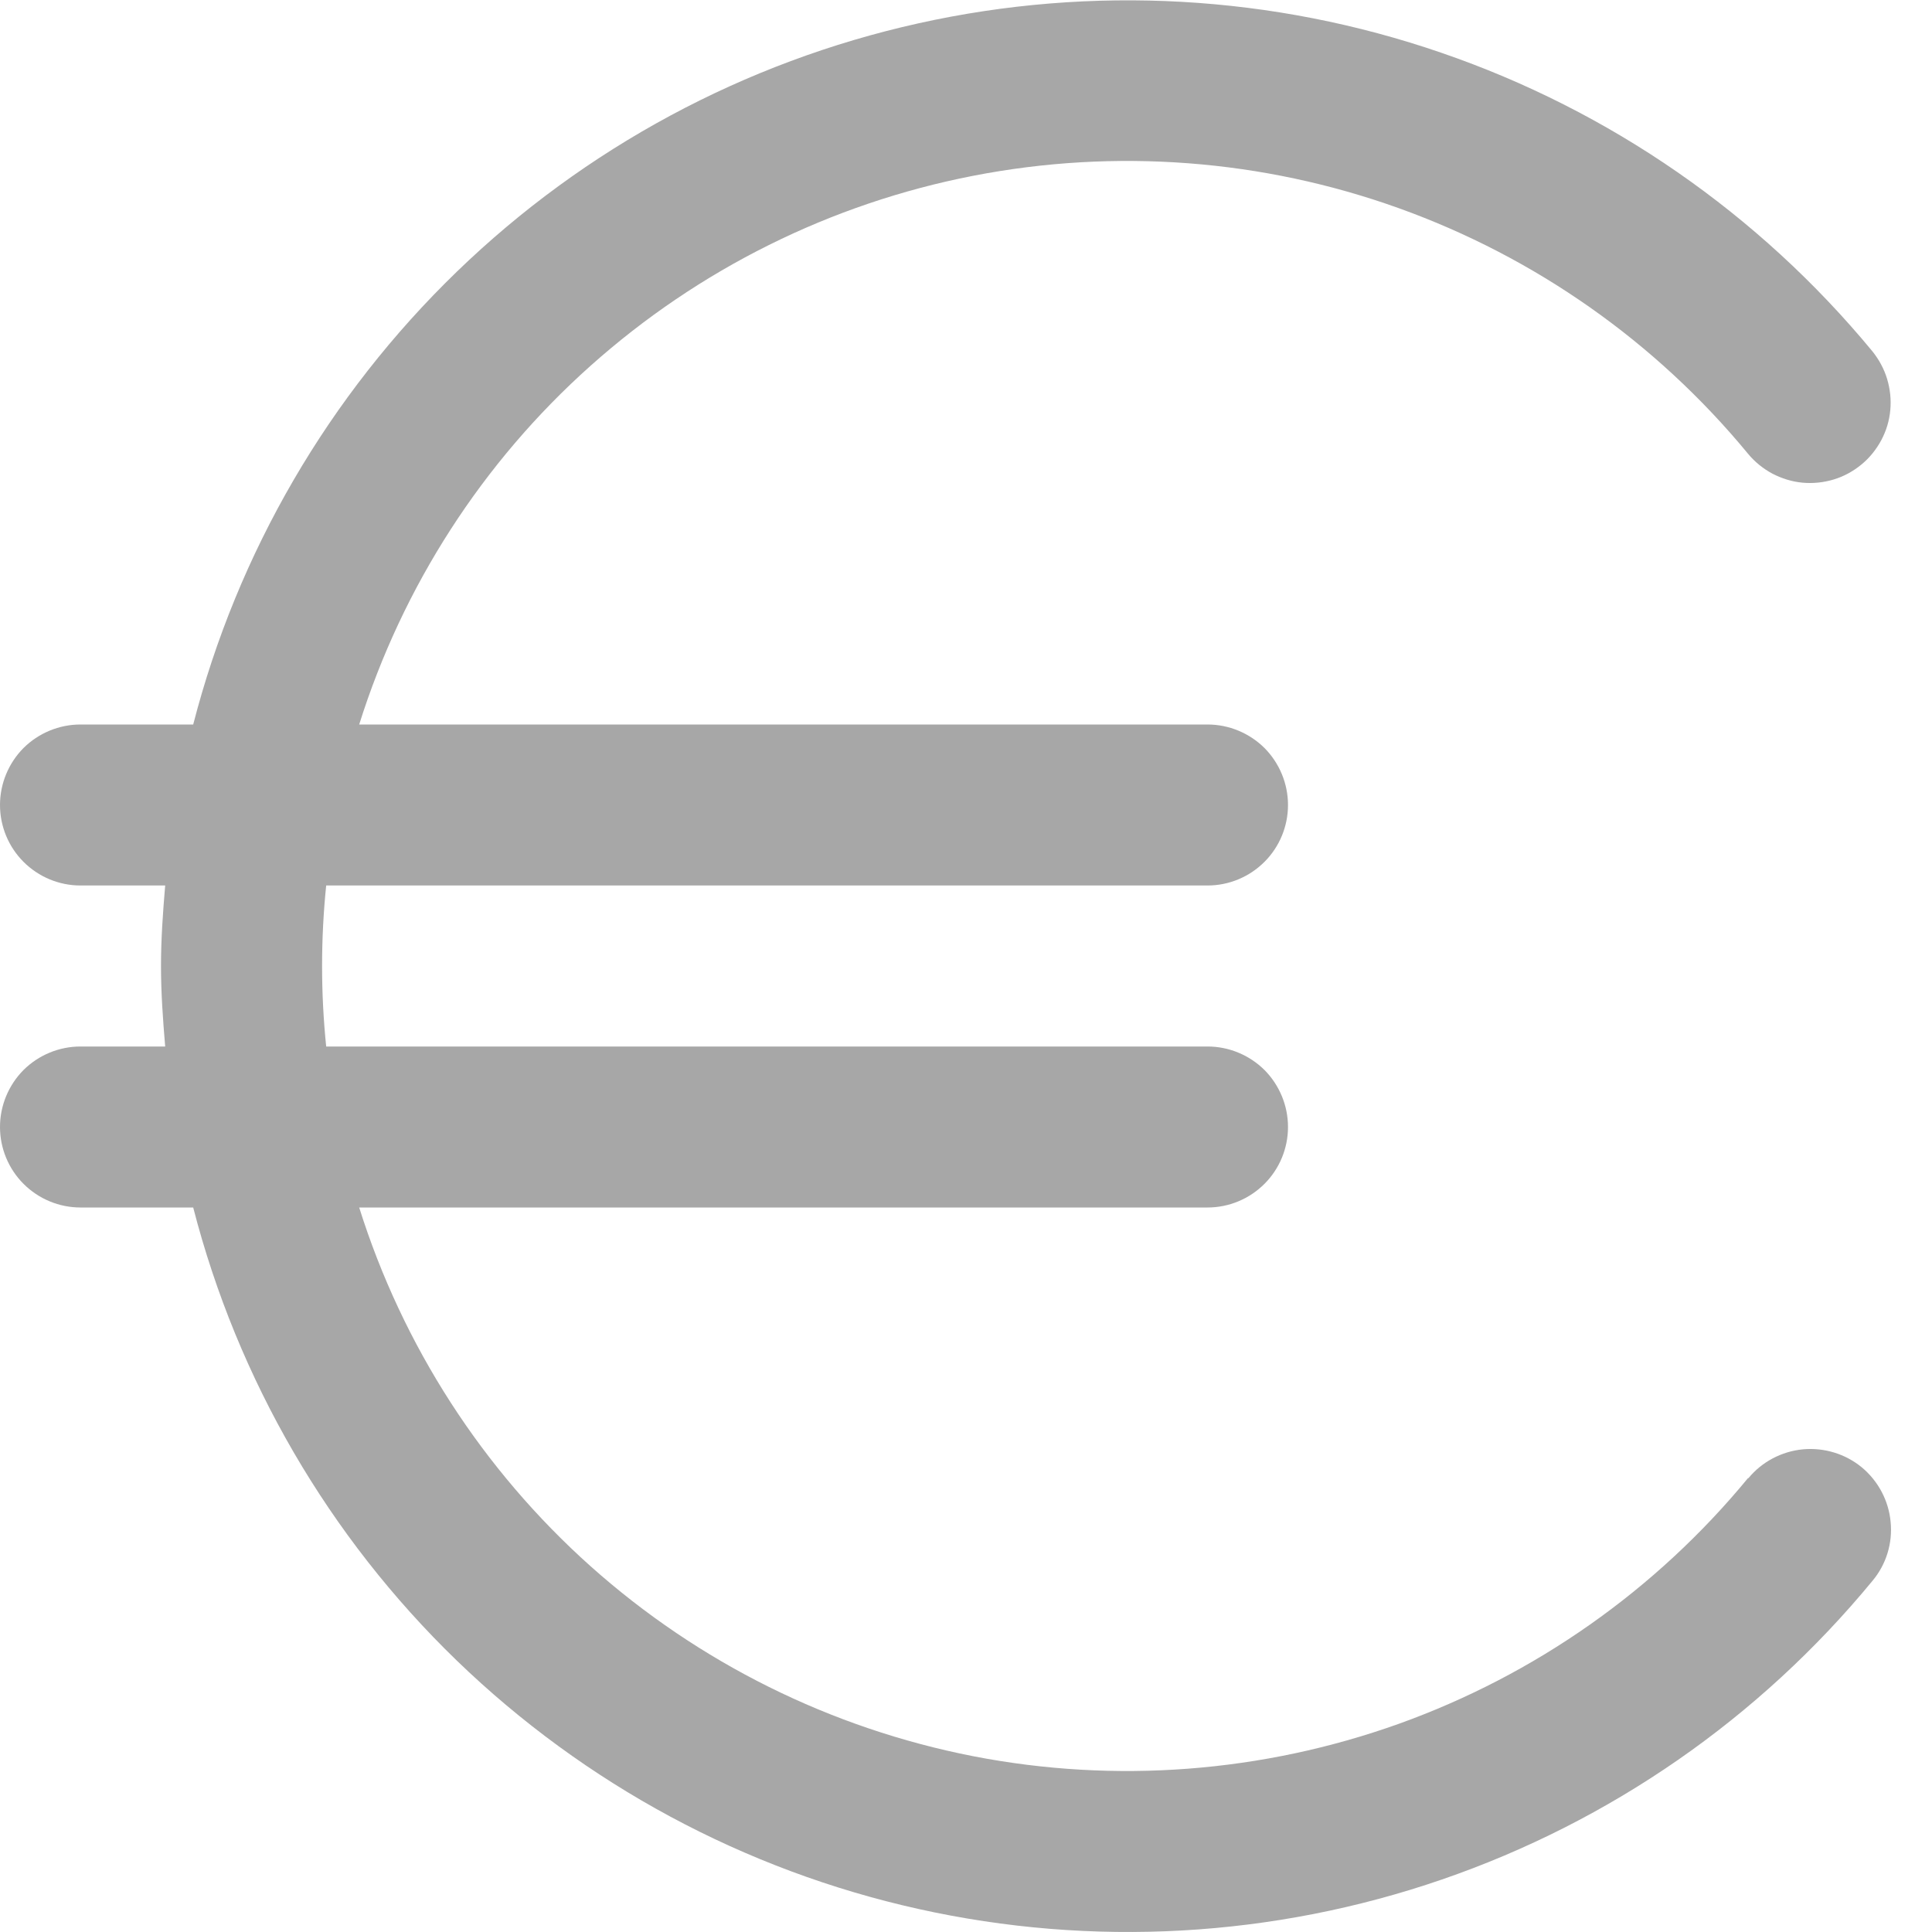 <svg width="12" height="12" viewBox="0 0 12 12" fill="none" xmlns="http://www.w3.org/2000/svg">
<g opacity="0.4" clip-path="url(#clip0_98_367)">
<path d="M10.857 9.181C10.285 9.876 9.535 10.403 8.688 10.707C7.841 11.01 6.927 11.08 6.044 10.908C5.16 10.735 4.34 10.328 3.668 9.728C2.997 9.128 2.501 8.359 2.231 7.5H7.5C7.633 7.5 7.76 7.447 7.854 7.353C7.947 7.26 8 7.133 8 7C8 6.867 7.947 6.74 7.854 6.646C7.76 6.553 7.633 6.5 7.5 6.5H2.026C1.992 6.167 1.992 5.832 2.026 5.5H7.5C7.633 5.5 7.76 5.447 7.854 5.353C7.947 5.26 8 5.133 8 5C8 4.867 7.947 4.74 7.854 4.646C7.76 4.553 7.633 4.5 7.5 4.5H2.231C2.501 3.641 2.997 2.871 3.668 2.272C4.34 1.672 5.16 1.264 6.044 1.092C6.927 0.92 7.841 0.989 8.688 1.293C9.535 1.597 10.285 2.124 10.857 2.818C10.899 2.869 10.951 2.911 11.009 2.942C11.067 2.972 11.13 2.992 11.196 2.998C11.261 3.004 11.327 2.997 11.39 2.978C11.453 2.959 11.511 2.927 11.562 2.885C11.612 2.844 11.654 2.792 11.685 2.734C11.716 2.676 11.735 2.613 11.741 2.547C11.747 2.482 11.74 2.416 11.721 2.353C11.702 2.29 11.67 2.232 11.629 2.181C10.925 1.329 9.999 0.687 8.953 0.328C7.908 -0.032 6.783 -0.095 5.704 0.145C4.624 0.385 3.632 0.919 2.838 1.687C2.043 2.456 1.476 3.429 1.2 4.5H0.5C0.367 4.5 0.24 4.553 0.146 4.646C0.053 4.74 0 4.867 0 5C0 5.133 0.053 5.26 0.146 5.353C0.24 5.447 0.367 5.5 0.5 5.5H1.026C1.012 5.665 1 5.831 1 6C1 6.169 1.012 6.334 1.026 6.5H0.5C0.367 6.5 0.24 6.553 0.146 6.646C0.053 6.74 0 6.867 0 7C0 7.133 0.053 7.26 0.146 7.353C0.24 7.447 0.367 7.5 0.5 7.5H1.2C1.476 8.571 2.042 9.545 2.837 10.314C3.633 11.083 4.625 11.617 5.705 11.857C6.784 12.097 7.91 12.034 8.956 11.674C10.002 11.314 10.928 10.672 11.631 9.818C11.716 9.716 11.756 9.585 11.743 9.453C11.731 9.321 11.666 9.199 11.564 9.114C11.462 9.03 11.33 8.99 11.198 9.002C11.066 9.015 10.944 9.079 10.86 9.181H10.857Z" fill="black" fill-opacity="0.86"/>
</g>
<defs>
<clipPath id="clip0_98_367">
<rect width="12" height="12" fill="white"/>
</clipPath>
</defs>
</svg>
